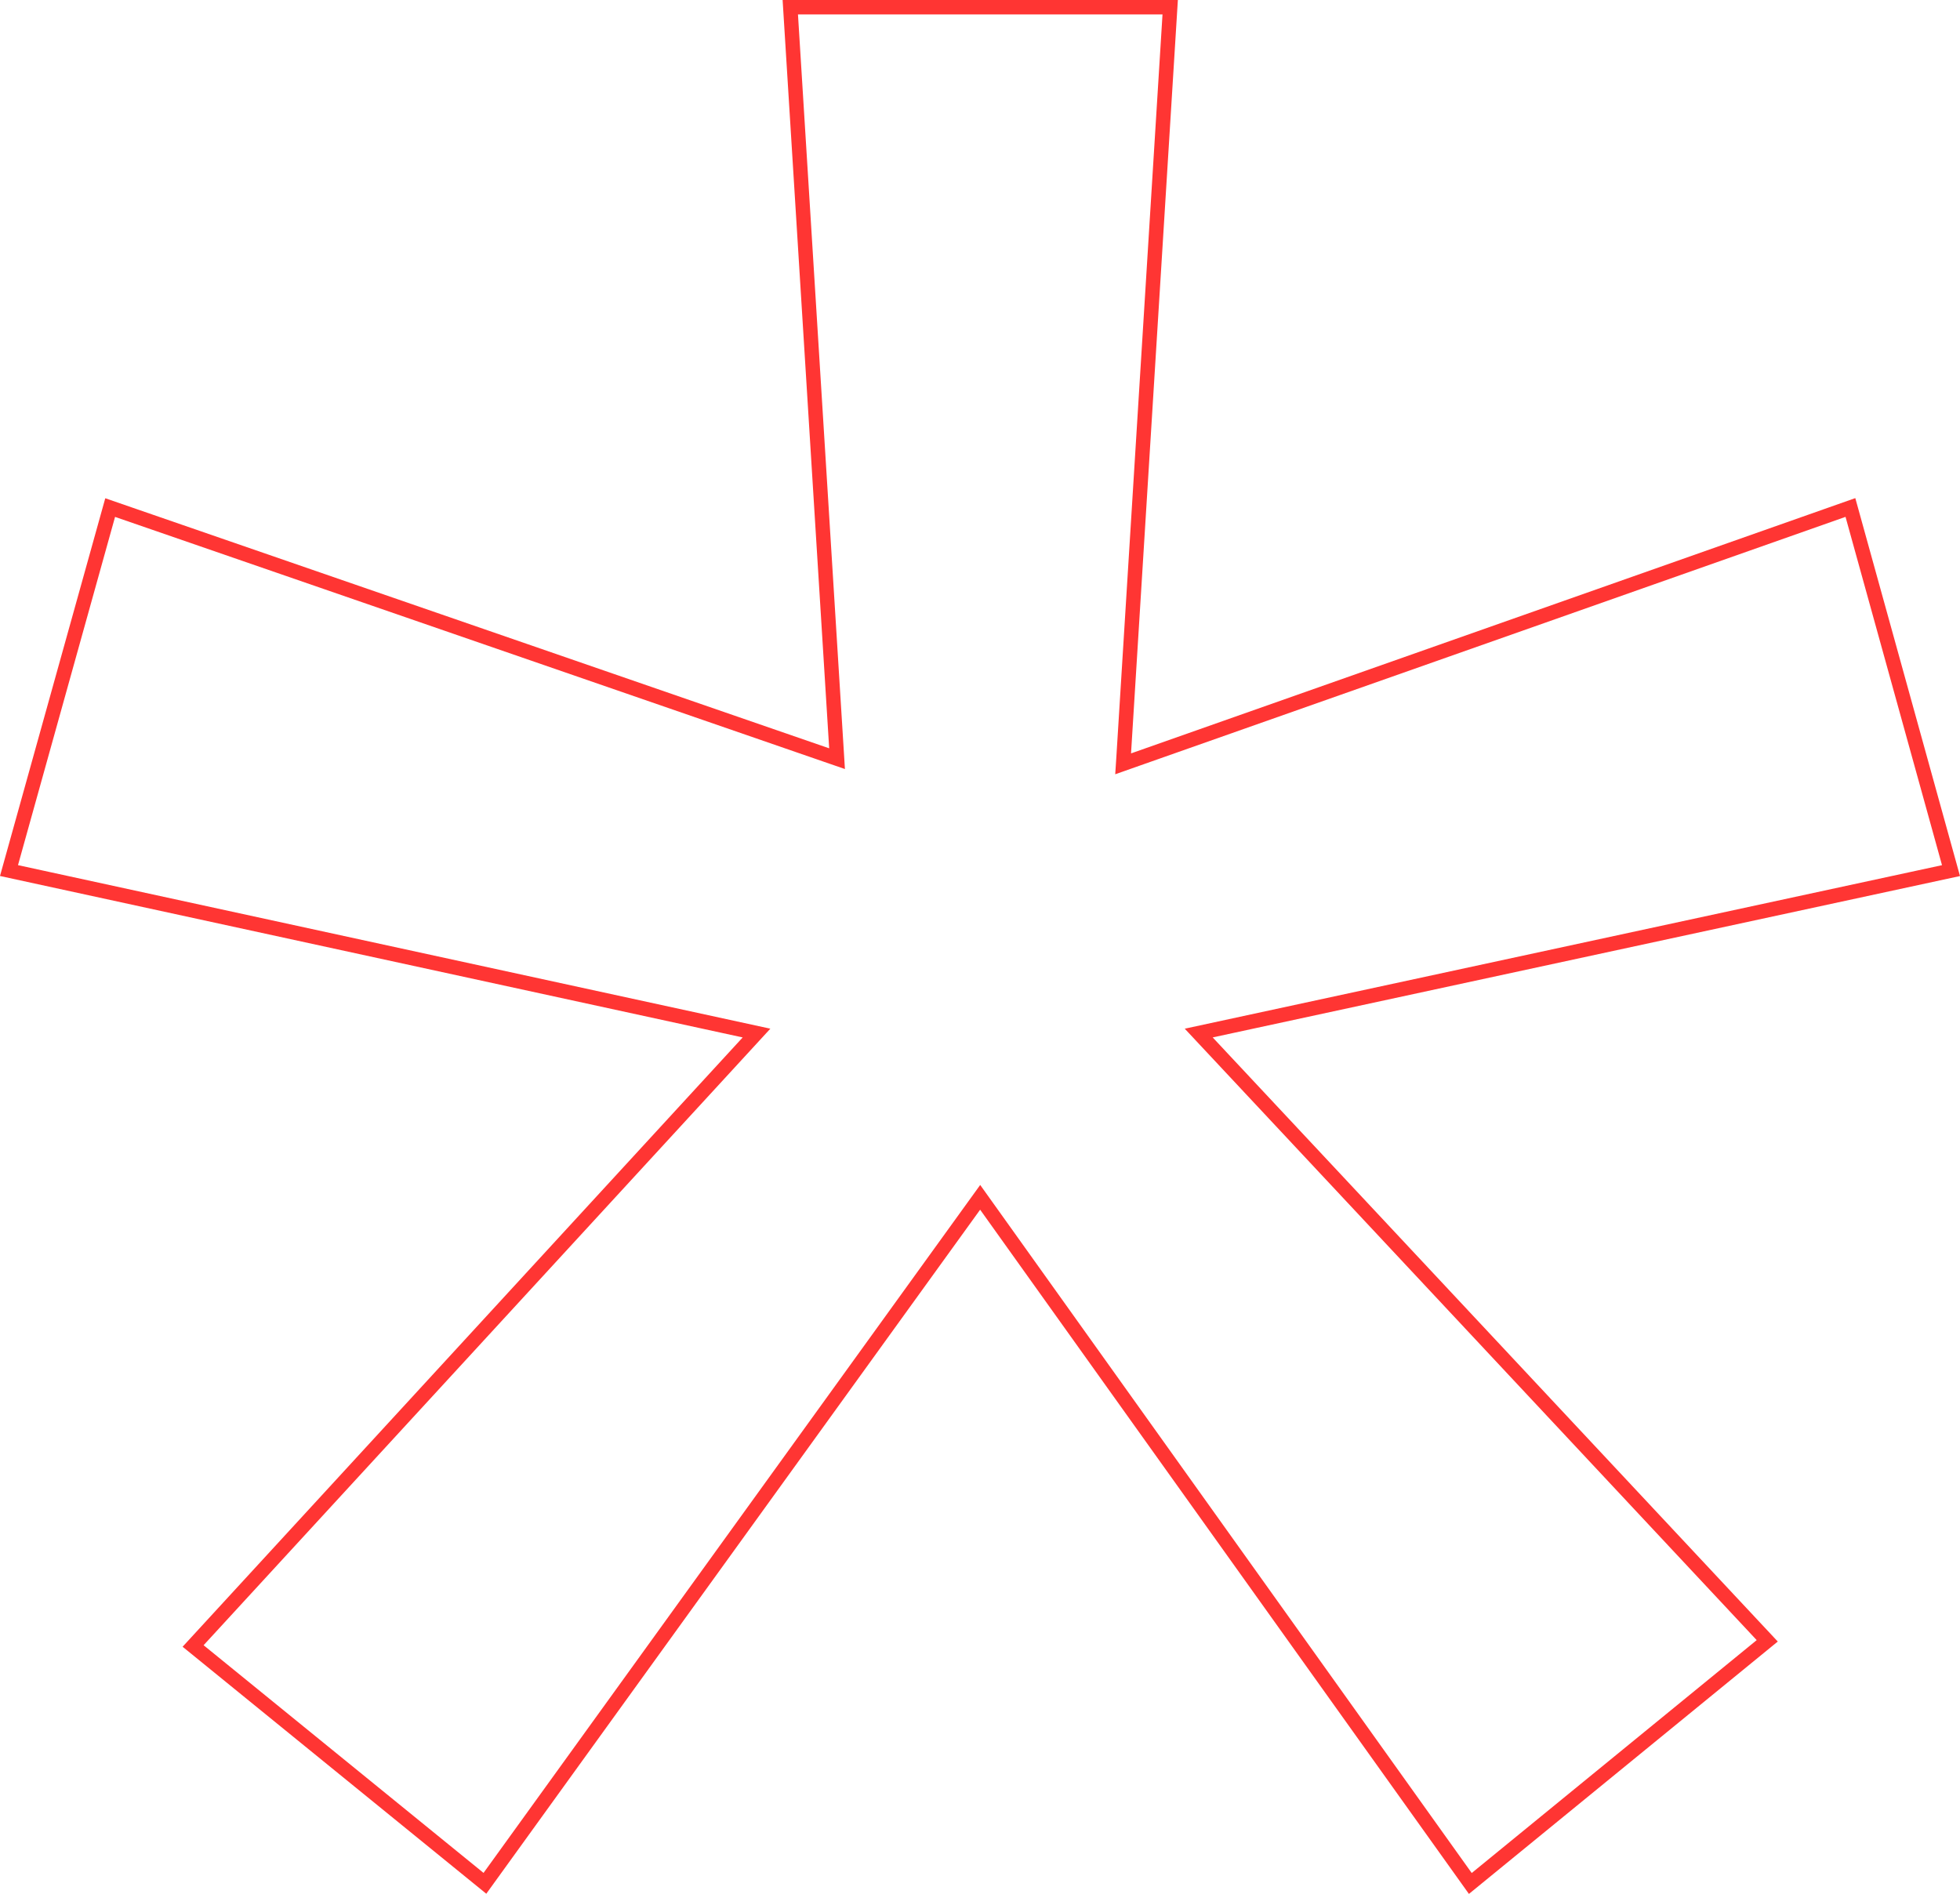 <?xml version="1.0" encoding="UTF-8"?> <svg xmlns="http://www.w3.org/2000/svg" viewBox="0 0 407.43 393.73"> <defs> <style>.cls-1{fill:none;stroke:#ff3533;stroke-miterlimit:10;stroke-width:3px;fill-rule:evenodd;}</style> </defs> <g id="Layer_2" data-name="Layer 2"> <g id="Layer_1-2" data-name="Layer 1"> <polygon class="cls-1" points="249.18 214.76 405.56 180.99 399.41 158.79 384.65 105.5 233.47 158.79 233.54 157.72 243.25 1.5 164.28 1.5 174 157.72 22.9 105.52 1.87 180.98 157.26 214.76 40.14 342.18 100.8 391.52 203.75 248.91 305.64 391.55 367.36 341.11 281.13 248.91 249.18 214.76"></polygon> </g> </g> </svg> 